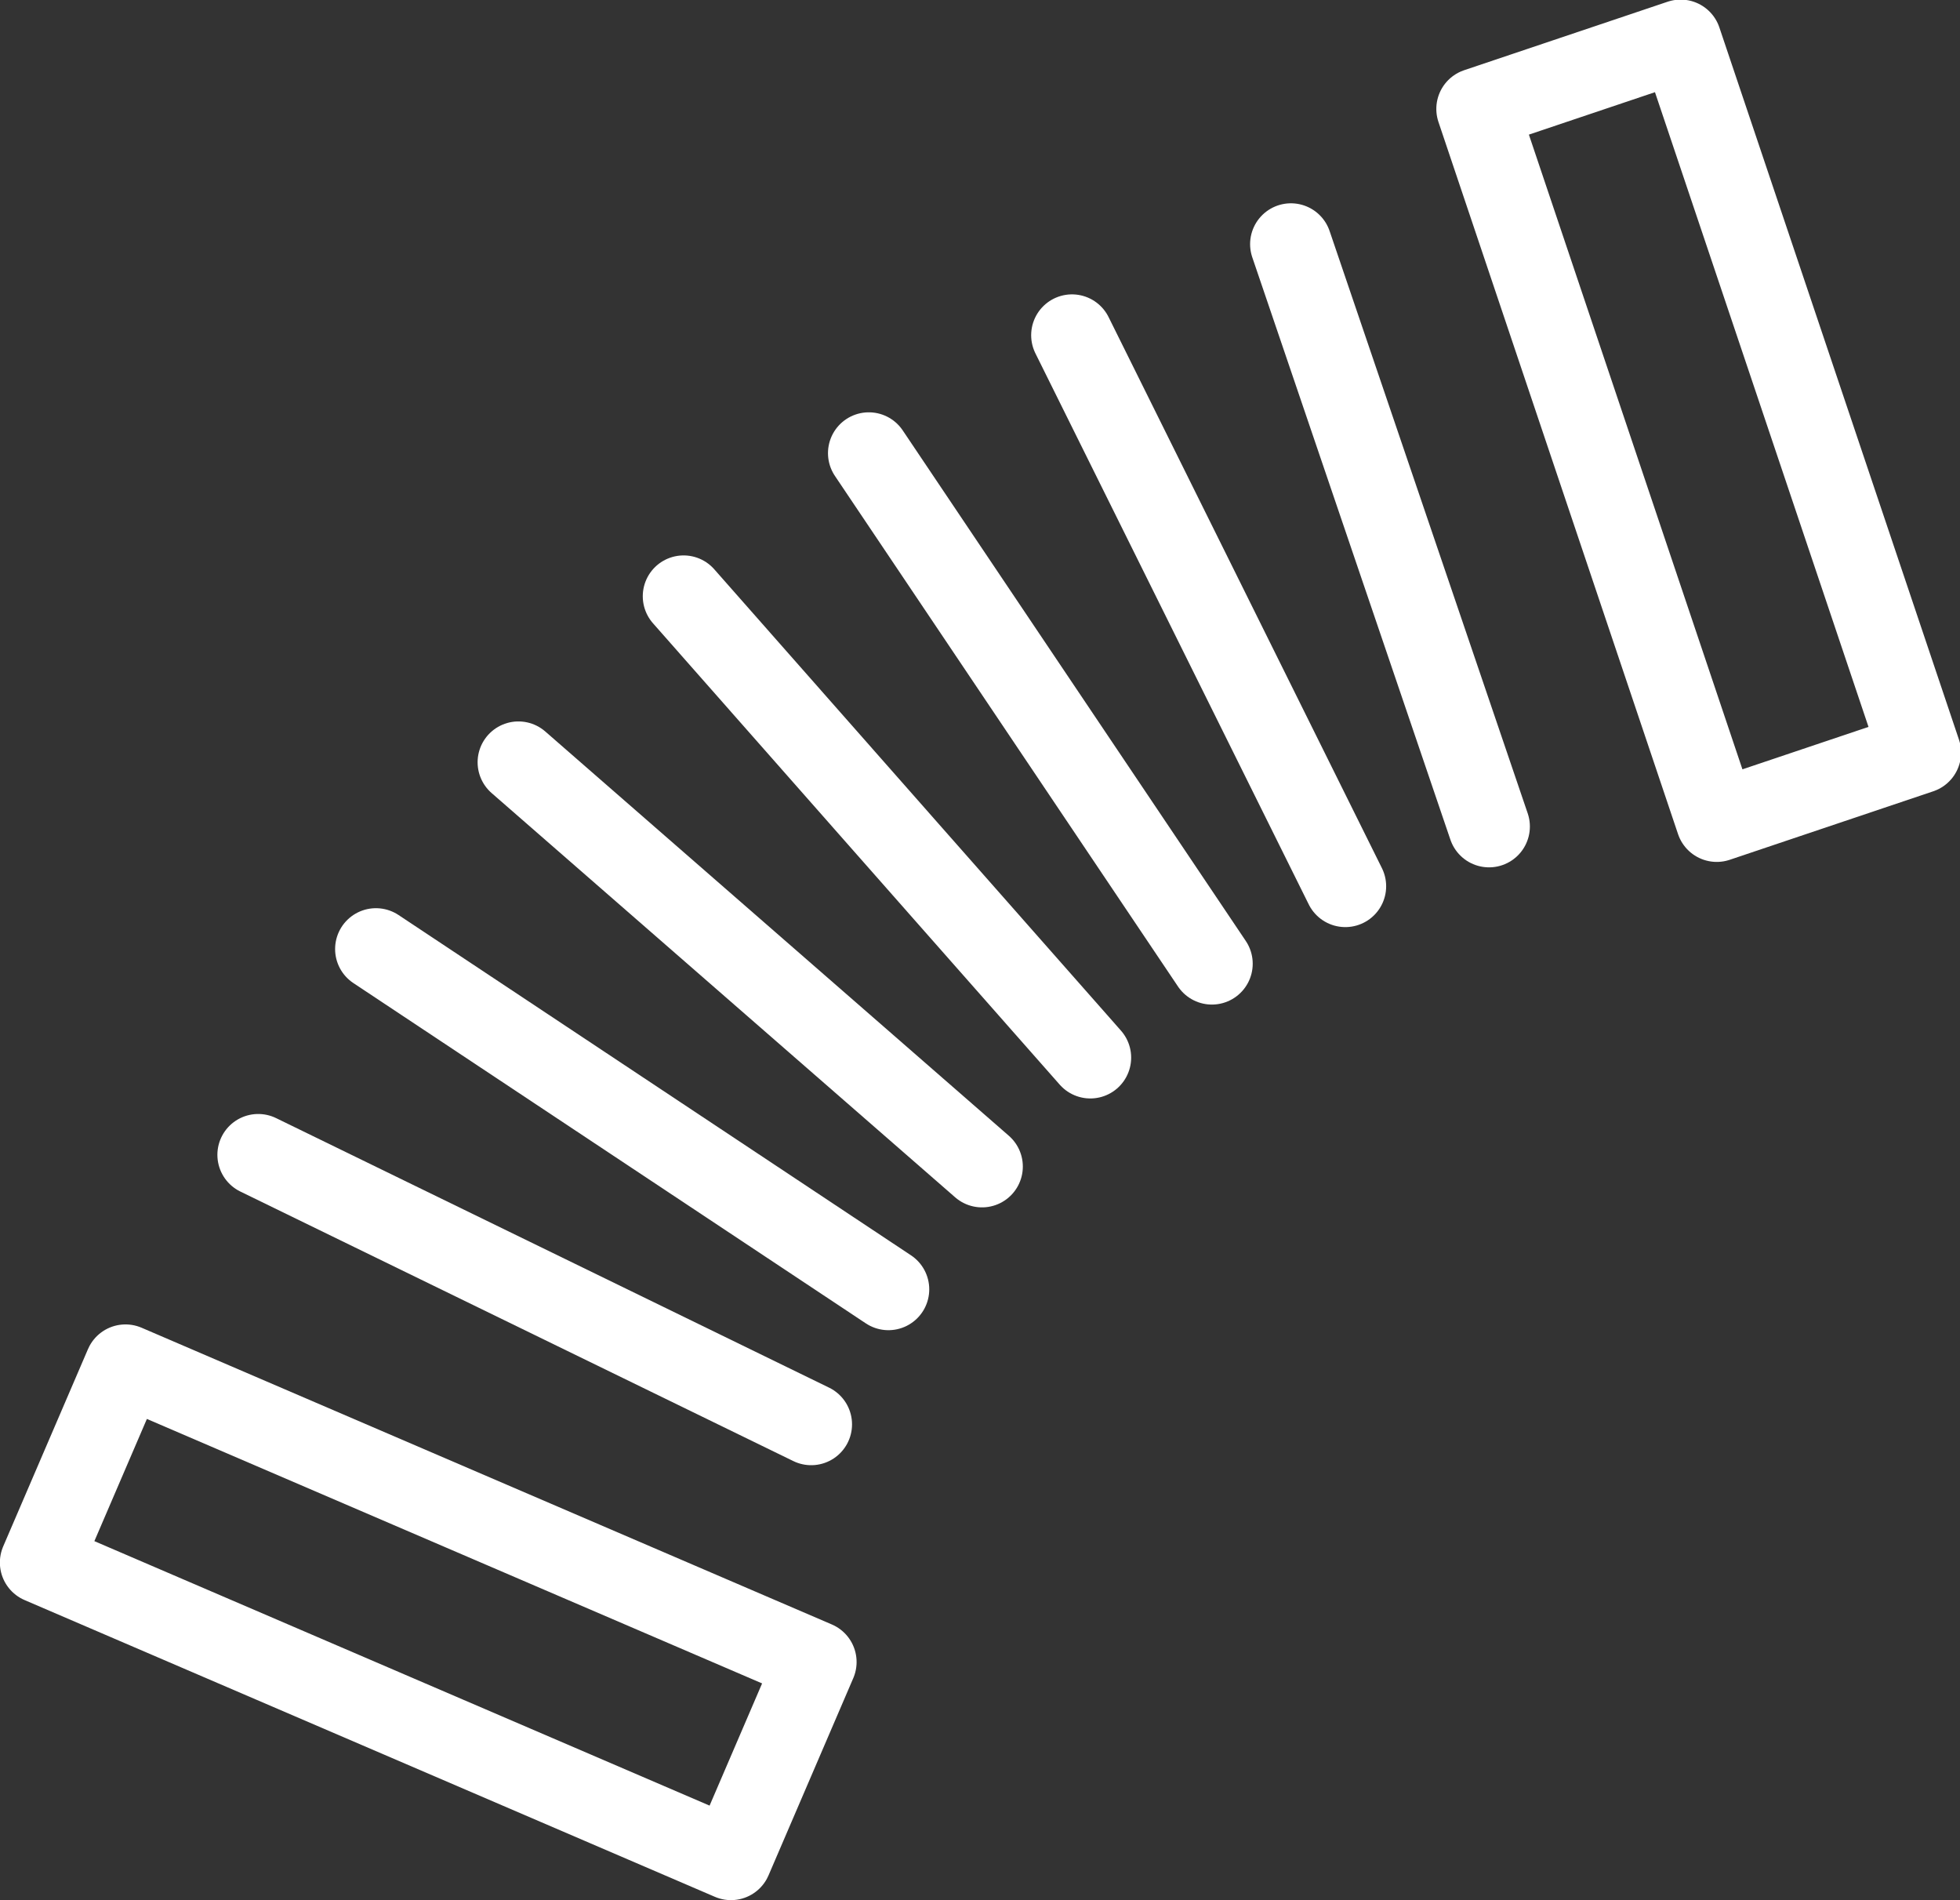 <?xml version="1.0" encoding="UTF-8" standalone="no"?>
<svg
   xmlns:dc="http://purl.org/dc/elements/1.1/"
   xmlns:cc="http://creativecommons.org/ns#"
   xmlns:rdf="http://www.w3.org/1999/02/22-rdf-syntax-ns#"
   xmlns:svg="http://www.w3.org/2000/svg"
   xmlns="http://www.w3.org/2000/svg"
   xmlns:sodipodi="http://sodipodi.sourceforge.net/DTD/sodipodi-0.dtd"
   xmlns:inkscape="http://www.inkscape.org/namespaces/inkscape"
   width="48.002"
   height="46.523"
   version="1.1"
   id="svg23"
   sodipodi:docname="method-draw-image.svg"
   inkscape:version="0.92.3 (2405546, 2018-03-11)">
  <rect width="100%" height="100%" fill="#333333" stroke="none"/>
  <defs
     id="defs27" />
  <sodipodi:namedview
     pagecolor="#ffffff"
     bordercolor="#666666"
     borderopacity="1"
     objecttolerance="10"
     gridtolerance="10"
     guidetolerance="10"
     inkscape:pageopacity="0"
     inkscape:pageshadow="2"
     inkscape:window-width="1557"
     inkscape:window-height="845"
     id="namedview25"
     showgrid="true"
     inkscape:pagecheckerboard="true"
     showborder="false"
     inkscape:zoom="2.8189026"
     inkscape:cx="60.777629"
     inkscape:cy="15.330755"
     inkscape:window-x="43"
     inkscape:window-y="27"
     inkscape:window-maximized="1"
     inkscape:current-layer="g21">
    <inkscape:grid
       type="xygrid"
       id="grid837" />
  </sodipodi:namedview>
  <g
     id="g6"
     transform="translate(-39.852,-16.677)">
    <title
       id="title3">background</title>
    <rect
       id="canvas_background"
       height="402"
       width="582"
       y="-1"
       x="-1"
       style="fill:none" />
  </g>
  <g
     id="g21"
     transform="translate(-39.852,-16.677)">
    <title
       id="title8">Layer 1</title>
    <g
       id="g4"
       style="stroke:#ffffff">
      <rect
         id="rect6"
         height="18.394"
         width="5.257"
         stroke-miterlimit="10"
         transform="matrix(0.948,-0.319,0.319,0.948,-1.431,13.844)"
         y="29.91"
         x="71.644"
         style="fill:none;stroke:#ffffff;stroke-width:2;stroke-linecap:round;stroke-linejoin:round;stroke-miterlimit:10" />
      <rect
         id="rect8"
         height="18.395"
         width="5.256"
         stroke-miterlimit="10"
         transform="matrix(-0.395,0.919,-0.919,-0.395,51.571,46.463)"
         y="-11.893"
         x="6.76"
         style="fill:none;stroke:#ffffff;stroke-width:2;stroke-linecap:round;stroke-linejoin:round;stroke-miterlimit:10" />
      <g
         id="g10"
         style="stroke:#ffffff">
        <path
           id="path12"
           d="m 46.176,44.954 c 4.516,2.199 9.028,4.4 13.543,6.6"
           stroke-miterlimit="10"
           inkscape:connector-curvature="0"
           style="fill:none;stroke:#ffffff;stroke-width:2;stroke-linecap:round;stroke-linejoin:round;stroke-miterlimit:10" />
        <path
           id="path14"
           d="m 49.059,39.915 c 4.184,2.777 8.368,5.554 12.551,8.333"
           stroke-miterlimit="10"
           inkscape:connector-curvature="0"
           style="fill:none;stroke:#ffffff;stroke-width:2;stroke-linecap:round;stroke-linejoin:round;stroke-miterlimit:10" />
        <path
           id="path16"
           d="m 52.549,35.342 c 3.783,3.3 7.568,6.6 11.353,9.899"
           stroke-miterlimit="10"
           inkscape:connector-curvature="0"
           style="fill:none;stroke:#ffffff;stroke-width:2;stroke-linecap:round;stroke-linejoin:round;stroke-miterlimit:10" />
        <path
           id="path18"
           d="m 56.594,31.277 c 3.319,3.767 6.641,7.532 9.961,11.297"
           stroke-miterlimit="10"
           inkscape:connector-curvature="0"
           style="fill:none;stroke:#ffffff;stroke-width:2;stroke-linecap:round;stroke-linejoin:round;stroke-miterlimit:10" />
        <path
           id="path20"
           d="m 61.13,27.773 c 2.802,4.169 5.604,8.336 8.402,12.502"
           stroke-miterlimit="10"
           inkscape:connector-curvature="0"
           style="fill:none;stroke:#ffffff;stroke-width:2;stroke-linecap:round;stroke-linejoin:round;stroke-miterlimit:10" />
        <path
           id="path22"
           d="m 66.106,24.885 c 2.231,4.498 4.465,8.997 6.694,13.493"
           stroke-miterlimit="10"
           inkscape:connector-curvature="0"
           style="fill:none;stroke:#ffffff;stroke-width:2;stroke-linecap:round;stroke-linejoin:round;stroke-miterlimit:10" />
        <path
           id="path24"
           d="m 71.468,22.655 c 1.616,4.753 3.233,9.506 4.852,14.26"
           stroke-miterlimit="10"
           inkscape:connector-curvature="0"
           style="fill:none;stroke:#ffffff;stroke-width:2;stroke-linecap:round;stroke-linejoin:round;stroke-miterlimit:10" />
      </g>
    </g>
  </g>
</svg>
